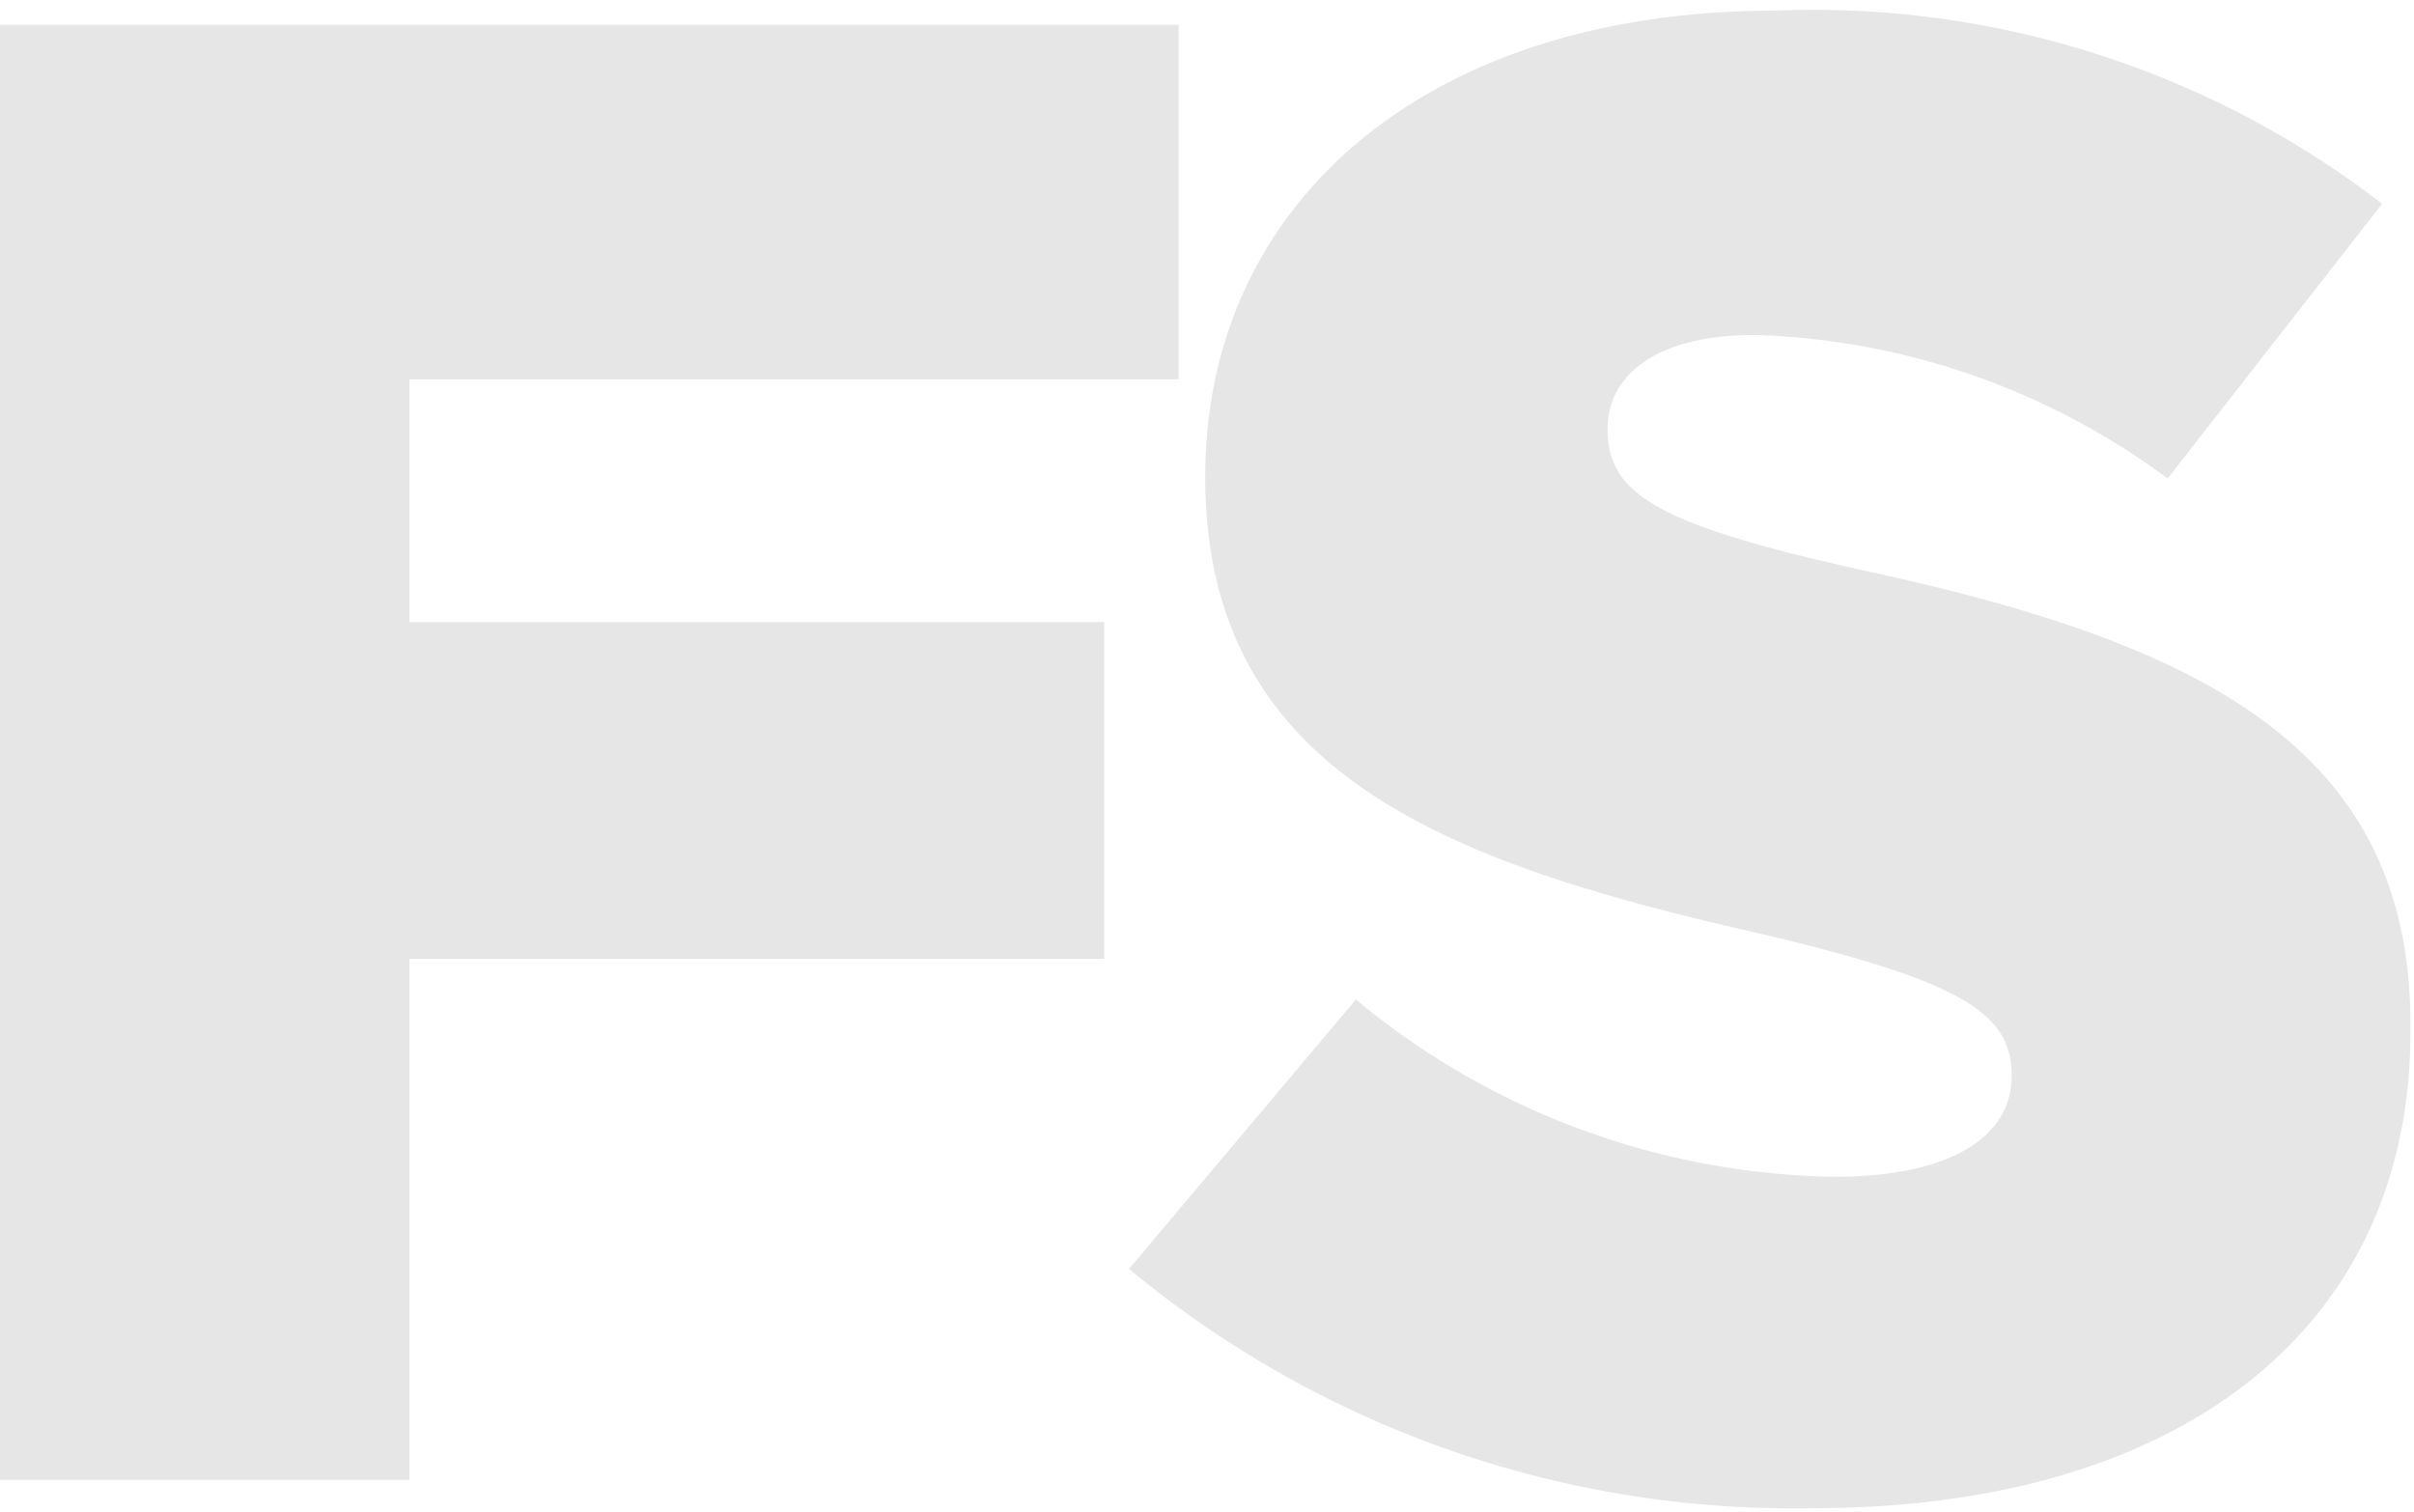 <svg xmlns="http://www.w3.org/2000/svg" viewBox="0 0 13.62 8.53"><defs><style>.a{fill:#e6e6e6;}</style></defs><path class="a" d="M.77,3.63H7.42v2H3.08V7H7v1.9H3.08v2.94H.77Z" transform="translate(-0.77 -3.49)"/><path class="a" d="M7.14,10.65,8.42,9.13a4.33,4.33,0,0,0,2.7,1c.63,0,1-.21,1-.57v0c0-.35-.27-.53-1.41-.8-1.77-.4-3.14-.9-3.14-2.58v0c0-1.53,1.23-2.63,3.22-2.63a5.25,5.25,0,0,1,3.42,1.09L13,6.19a4.11,4.11,0,0,0-2.33-.81c-.56,0-.83.23-.83.53v0c0,.37.28.54,1.45.8,1.9.41,3.08,1,3.08,2.56v0C14.39,11,13.05,12,11,12A5.87,5.87,0,0,1,7.14,10.65Z" transform="translate(-0.77 -3.49)"/></svg>